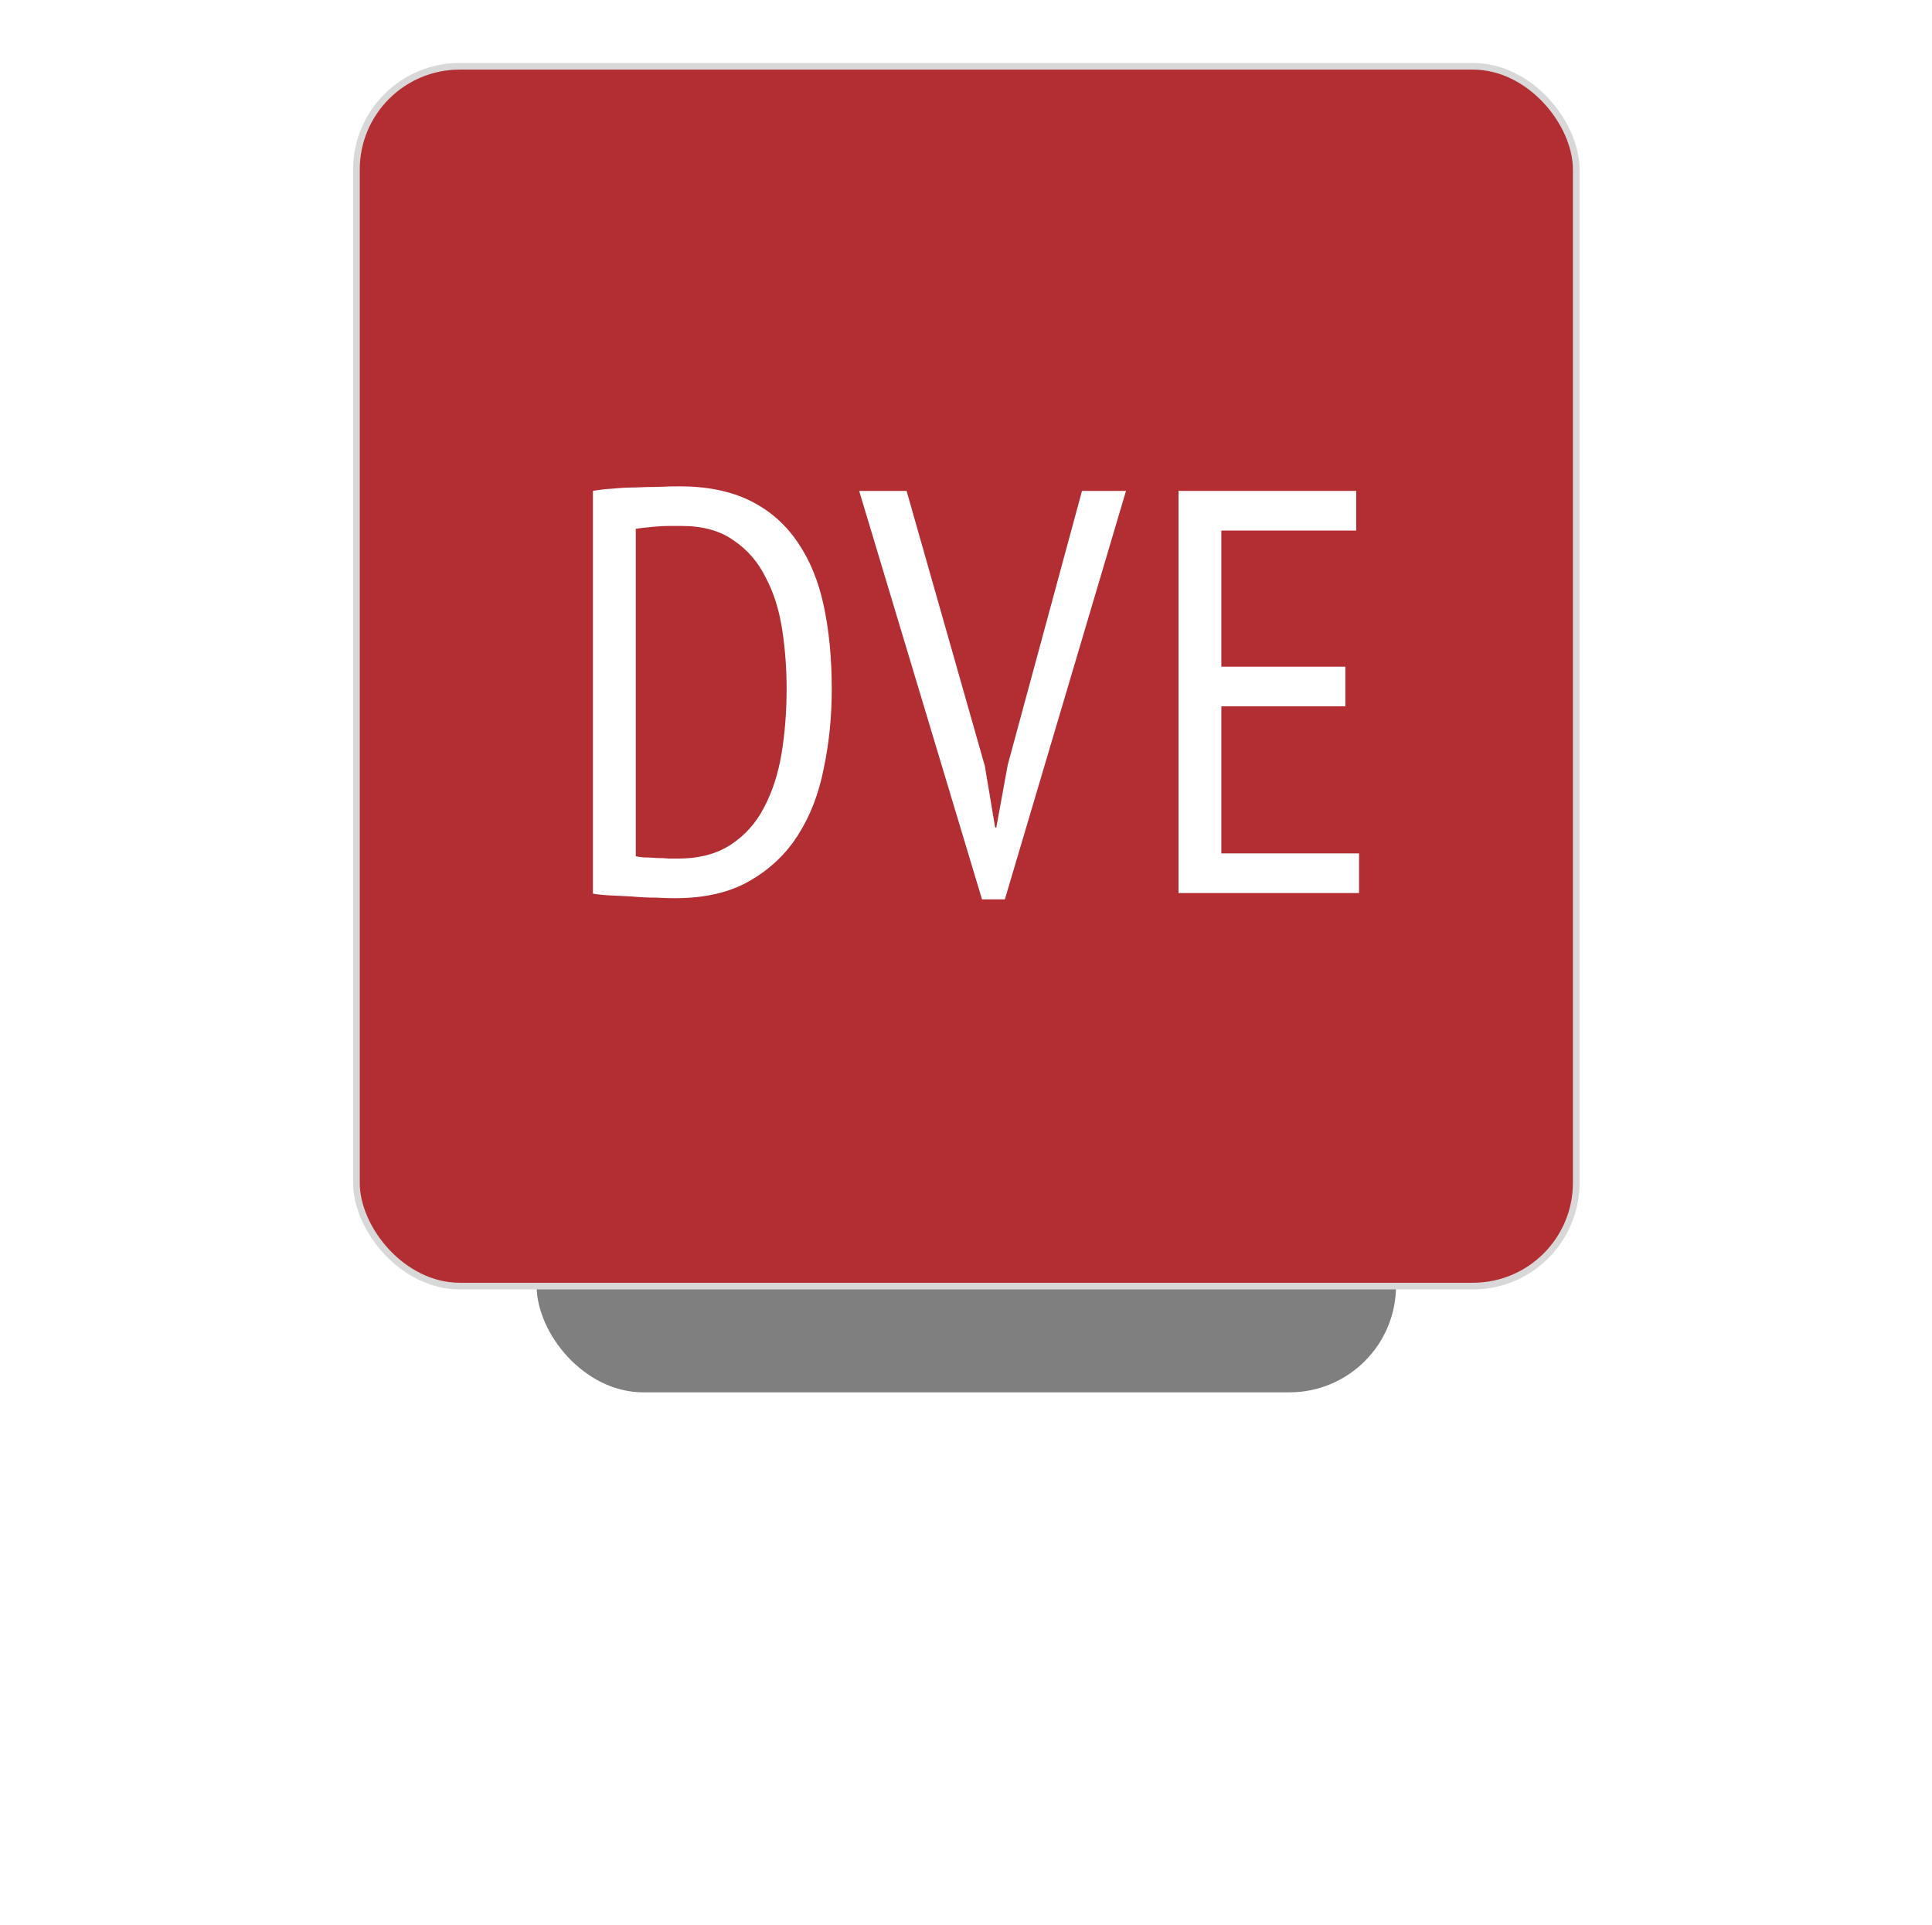 <svg width="290" height="289" viewBox="0 0 290 289" fill="none" xmlns="http://www.w3.org/2000/svg">
<g filter="url(#filter0_f_1801_338)">
<rect x="80.549" y="80" width="129" height="129" rx="16" fill="black" fill-opacity="0.5"/>
</g>
<rect x="53.5" y="9.951" width="183.098" height="183.098" rx="15.5" fill="#B32E33" stroke="#D8D8D8"/>
<path d="M89 73.69C89.915 73.517 90.915 73.402 92.002 73.345C93.145 73.23 94.289 73.172 95.433 73.172C96.576 73.115 97.691 73.086 98.777 73.086C99.921 73.029 100.979 73 101.951 73C106.125 73 109.67 73.719 112.586 75.156C115.502 76.593 117.875 78.662 119.705 81.364C121.534 84.009 122.849 87.199 123.65 90.936C124.45 94.673 124.851 98.841 124.851 103.439C124.851 107.579 124.45 111.545 123.65 115.339C122.907 119.134 121.62 122.468 119.79 125.342C117.961 128.217 115.531 130.516 112.5 132.241C109.527 133.965 105.782 134.828 101.265 134.828C100.521 134.828 99.578 134.799 98.434 134.741C97.291 134.741 96.09 134.684 94.832 134.569C93.631 134.511 92.488 134.454 91.401 134.396C90.372 134.339 89.572 134.253 89 134.138V73.69ZM102.294 78.95C101.722 78.95 101.093 78.95 100.407 78.95C99.778 78.95 99.149 78.979 98.52 79.036C97.891 79.094 97.291 79.151 96.719 79.209C96.204 79.266 95.776 79.324 95.433 79.381V128.533C95.661 128.59 96.061 128.648 96.633 128.705C97.262 128.705 97.891 128.734 98.52 128.791C99.206 128.791 99.835 128.82 100.407 128.878C101.036 128.878 101.493 128.878 101.779 128.878C104.924 128.878 107.554 128.188 109.67 126.808C111.785 125.428 113.444 123.589 114.644 121.289C115.902 118.932 116.788 116.23 117.303 113.184C117.818 110.079 118.075 106.803 118.075 103.353C118.075 100.306 117.846 97.317 117.389 94.385C116.931 91.453 116.102 88.867 114.902 86.624C113.758 84.325 112.157 82.485 110.099 81.106C108.097 79.668 105.496 78.95 102.294 78.95Z" fill="white"/>
<path d="M147.832 114.994L149.376 124.221H149.547L151.263 114.822L162.412 73.69H169.016L150.834 135H147.403L128.963 73.69H136.082L147.832 114.994Z" fill="white"/>
<path d="M176.898 73.69H203.571V79.64H183.33V100.076H201.942V106.026H183.33V128.102H204V134.051H176.898V73.69Z" fill="white"/>
<defs>
<filter id="filter0_f_1801_338" x="0.549" y="0" width="289" height="289" filterUnits="userSpaceOnUse" color-interpolation-filters="sRGB">
<feFlood flood-opacity="0" result="BackgroundImageFix"/>
<feBlend mode="normal" in="SourceGraphic" in2="BackgroundImageFix" result="shape"/>
<feGaussianBlur stdDeviation="40" result="effect1_foregroundBlur_1801_338"/>
</filter>
</defs>
</svg>
